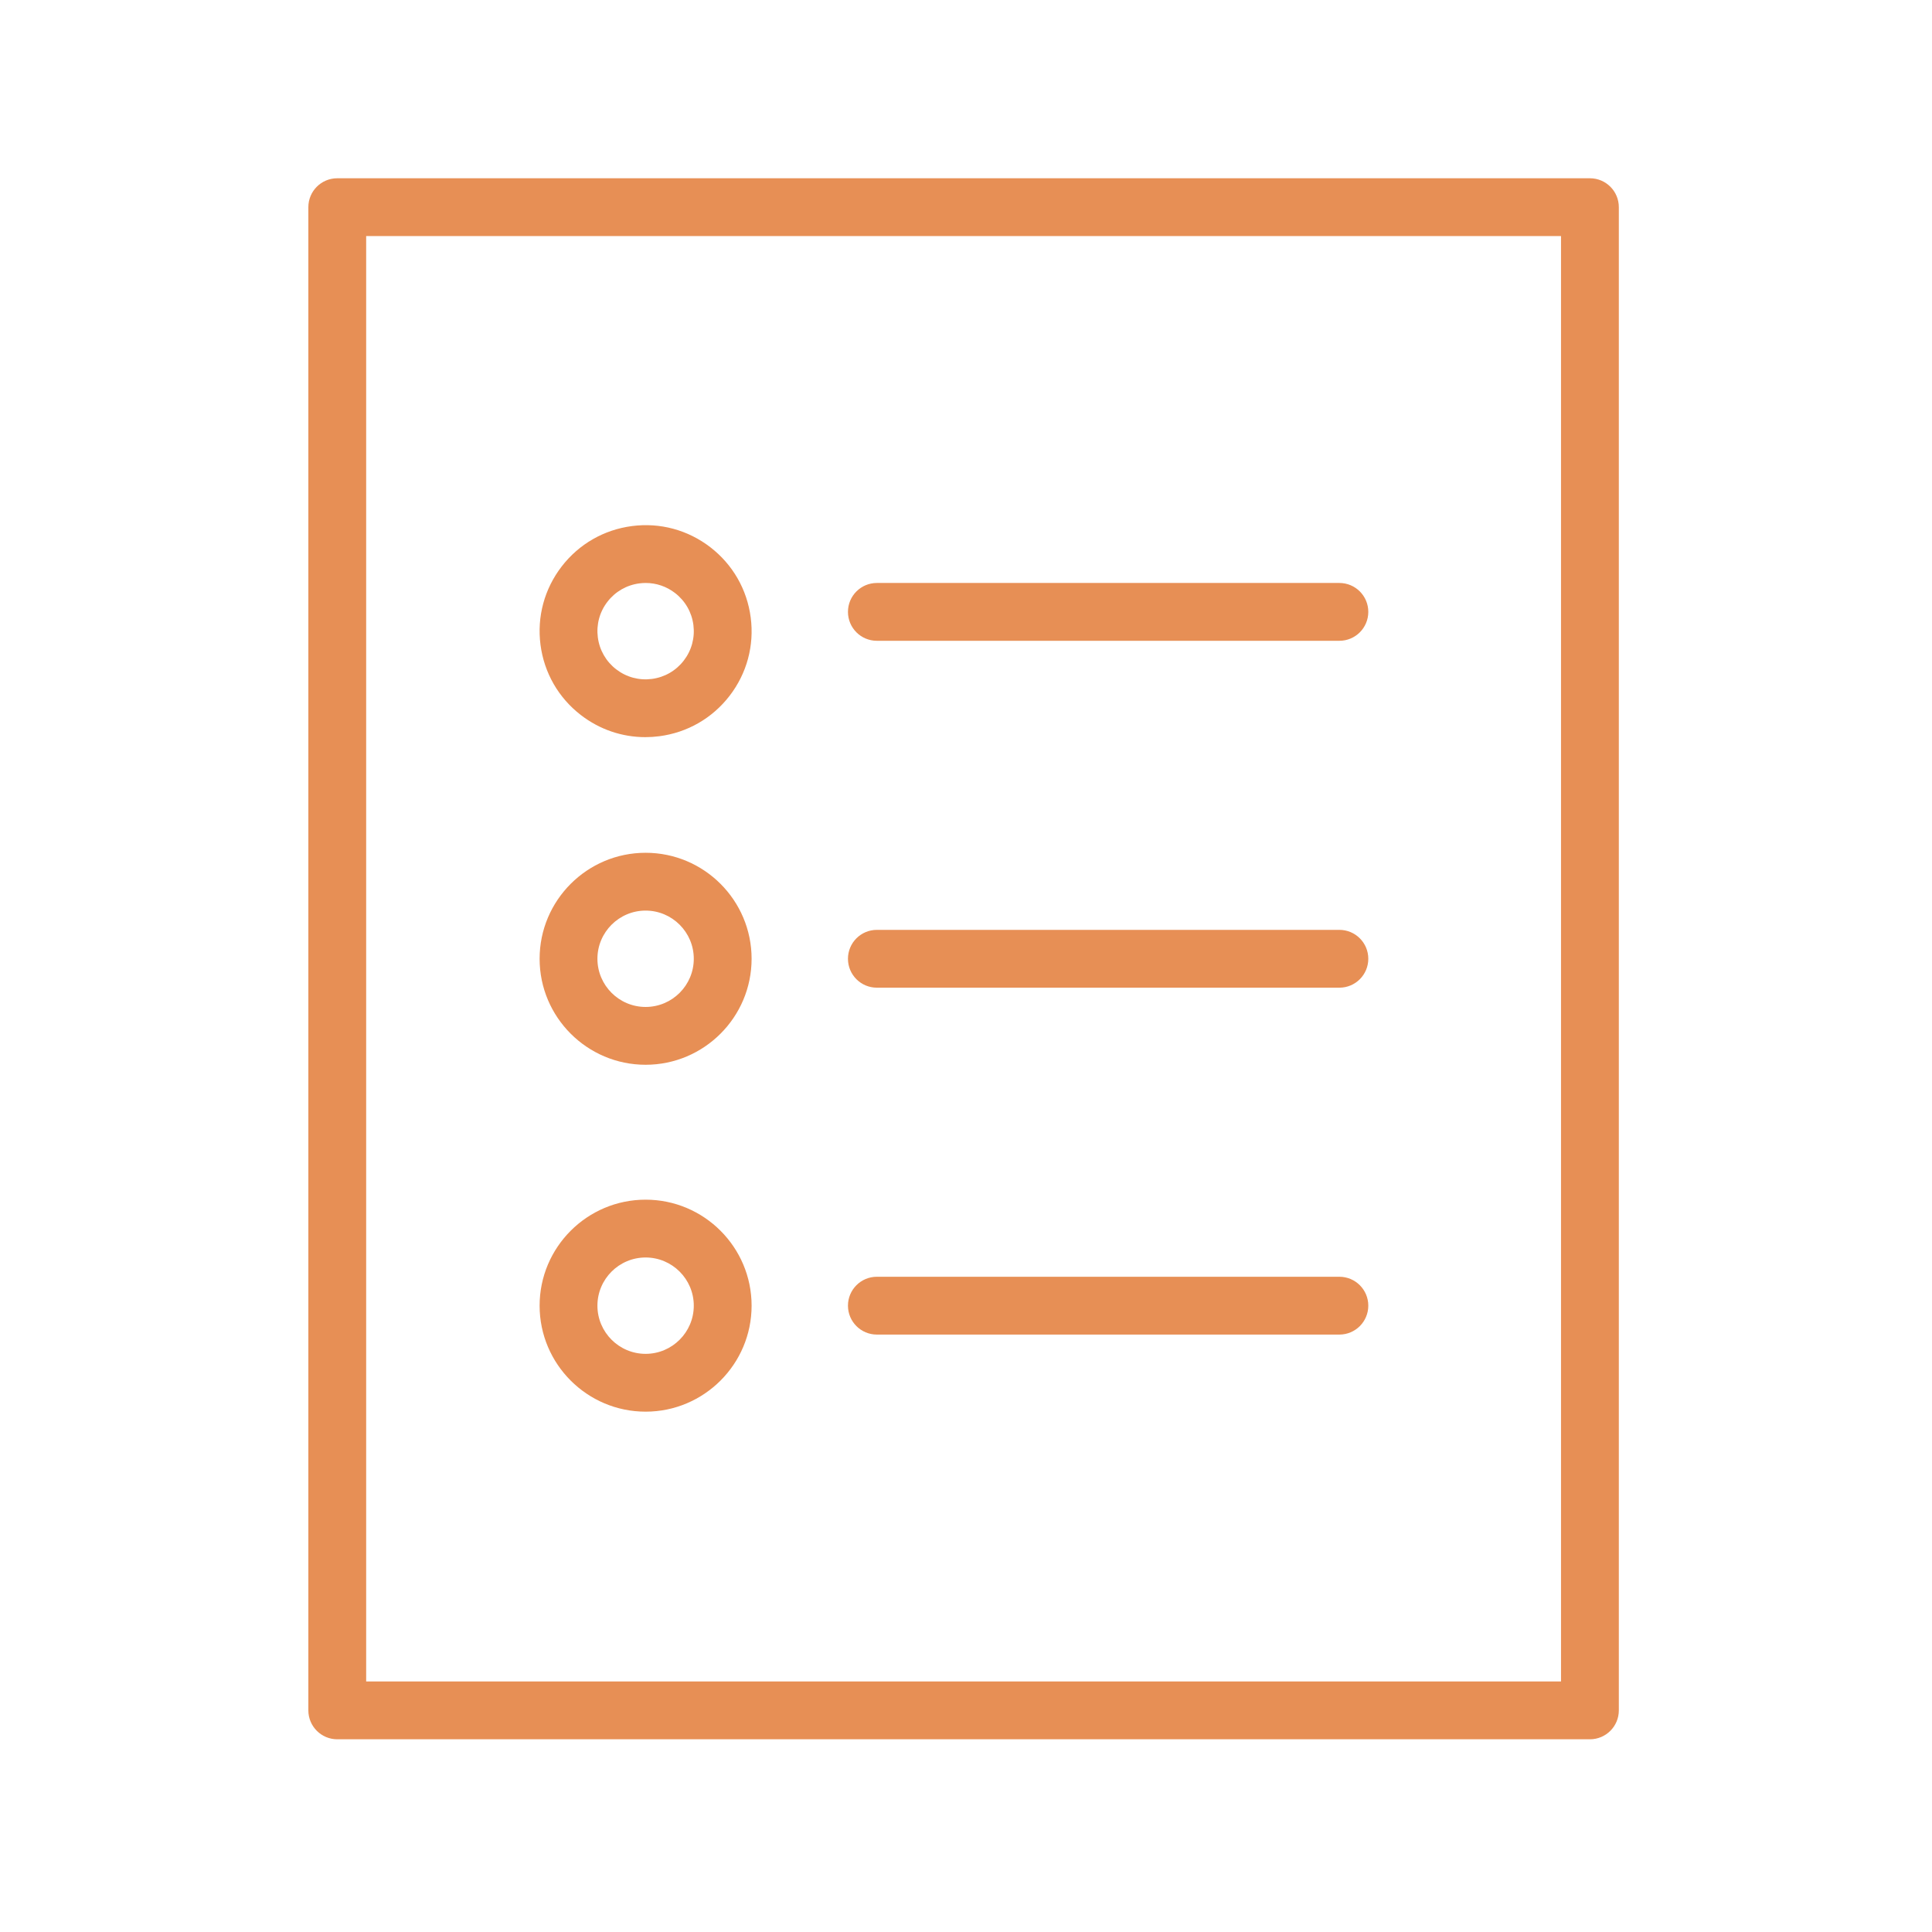 <?xml version="1.0" encoding="UTF-8"?> <svg xmlns="http://www.w3.org/2000/svg" viewBox="1949.875 2449.875 100.25 100.25" width="100.25" height="100.25"><path fill="#e78f55" stroke="none" fill-opacity="1" stroke-width="1" stroke-opacity="1" alignment-baseline="" baseline-shift="" color="rgb(51, 51, 51)" font-size-adjust="none" id="tSvg22c99987b3" d="M 2032.375 2459.125 C 2010.708 2459.125 1989.042 2459.125 1967.375 2459.125 C 1966.546 2459.125 1965.875 2459.796 1965.875 2460.625 C 1965.875 2486.625 1965.875 2512.625 1965.875 2538.625 C 1965.875 2539.453 1966.546 2540.125 1967.375 2540.125 C 1989.042 2540.125 2010.708 2540.125 2032.375 2540.125 C 2033.203 2540.125 2033.875 2539.453 2033.875 2538.625 C 2033.875 2512.625 2033.875 2486.625 2033.875 2460.625C 2033.875 2459.796 2033.203 2459.125 2032.375 2459.125Z M 2030.875 2537.125 C 2010.208 2537.125 1989.542 2537.125 1968.875 2537.125 C 1968.875 2512.125 1968.875 2487.125 1968.875 2462.125 C 1989.542 2462.125 2010.208 2462.125 2030.875 2462.125C 2030.875 2487.125 2030.875 2512.125 2030.875 2537.125Z"></path><path fill="#e78f55" stroke="none" fill-opacity="1" stroke-width="1" stroke-opacity="1" alignment-baseline="" baseline-shift="" color="rgb(51, 51, 51)" font-size-adjust="none" id="tSvg106e2bf0aa3" d="M 1995.375 2483.125 C 2003.375 2483.125 2011.375 2483.125 2019.375 2483.125 C 2020.203 2483.125 2020.875 2482.454 2020.875 2481.625 C 2020.875 2480.796 2020.203 2480.125 2019.375 2480.125 C 2011.375 2480.125 2003.375 2480.125 1995.375 2480.125 C 1994.546 2480.125 1993.875 2480.796 1993.875 2481.625C 1993.875 2482.454 1994.546 2483.125 1995.375 2483.125Z"></path><path fill="#e78f55" stroke="none" fill-opacity="1" stroke-width="1" stroke-opacity="1" alignment-baseline="" baseline-shift="" color="rgb(51, 51, 51)" font-size-adjust="none" id="tSvg12c5b492589" d="M 1995.375 2501.125 C 2003.375 2501.125 2011.375 2501.125 2019.375 2501.125 C 2020.203 2501.125 2020.875 2500.454 2020.875 2499.625 C 2020.875 2498.796 2020.203 2498.125 2019.375 2498.125 C 2011.375 2498.125 2003.375 2498.125 1995.375 2498.125 C 1994.546 2498.125 1993.875 2498.796 1993.875 2499.625C 1993.875 2500.454 1994.546 2501.125 1995.375 2501.125Z"></path><path fill="#e78f55" stroke="none" fill-opacity="1" stroke-width="1" stroke-opacity="1" alignment-baseline="" baseline-shift="" color="rgb(51, 51, 51)" font-size-adjust="none" id="tSvgc21c4acc5" d="M 1995.375 2519.125 C 2003.375 2519.125 2011.375 2519.125 2019.375 2519.125 C 2020.203 2519.125 2020.875 2518.453 2020.875 2517.625 C 2020.875 2516.797 2020.203 2516.125 2019.375 2516.125 C 2011.375 2516.125 2003.375 2516.125 1995.375 2516.125 C 1994.546 2516.125 1993.875 2516.797 1993.875 2517.625C 1993.875 2518.453 1994.546 2519.125 1995.375 2519.125Z"></path><path fill="#e78f55" stroke="none" fill-opacity="1" stroke-width="1" stroke-opacity="1" alignment-baseline="" baseline-shift="" color="rgb(51, 51, 51)" font-size-adjust="none" id="tSvgab91d693b6" d="M 1980.019 2486.981 C 1980.991 2487.73 1982.157 2488.125 1983.364 2488.125 C 1983.602 2488.125 1983.843 2488.109 1984.083 2488.078 C 1985.54 2487.889 1986.836 2487.144 1987.732 2485.981 C 1988.628 2484.818 1989.019 2483.374 1988.829 2481.918 C 1988.64 2480.461 1987.895 2479.165 1986.732 2478.269 C 1985.568 2477.372 1984.123 2476.982 1982.669 2477.172 C 1981.212 2477.361 1979.916 2478.106 1979.02 2479.269 C 1978.124 2480.432 1977.732 2481.875 1977.921 2483.332C 1978.11 2484.789 1978.855 2486.085 1980.019 2486.981Z M 1981.395 2481.1 C 1981.802 2480.571 1982.392 2480.232 1983.054 2480.146 C 1983.163 2480.132 1983.272 2480.125 1983.381 2480.125 C 1983.929 2480.125 1984.46 2480.305 1984.901 2480.645 C 1985.43 2481.052 1985.769 2481.642 1985.855 2482.304 C 1985.94 2482.966 1985.764 2483.622 1985.356 2484.151 C 1984.949 2484.68 1984.359 2485.019 1983.697 2485.105 C 1983.033 2485.19 1982.379 2485.014 1981.85 2484.606 C 1981.321 2484.199 1980.982 2483.609 1980.896 2482.947C 1980.811 2482.284 1980.987 2481.628 1981.395 2481.1Z"></path><path fill="#e78f55" stroke="none" fill-opacity="1" stroke-width="1" stroke-opacity="1" alignment-baseline="" baseline-shift="" color="rgb(51, 51, 51)" font-size-adjust="none" id="tSvgec5a5f1fee" d="M 1983.375 2505.125 C 1986.408 2505.125 1988.875 2502.657 1988.875 2499.625 C 1988.875 2496.592 1986.408 2494.125 1983.375 2494.125 C 1980.342 2494.125 1977.875 2496.592 1977.875 2499.625C 1977.875 2502.657 1980.342 2505.125 1983.375 2505.125Z M 1983.375 2497.125 C 1984.753 2497.125 1985.875 2498.247 1985.875 2499.625 C 1985.875 2501.004 1984.753 2502.125 1983.375 2502.125 C 1981.997 2502.125 1980.875 2501.004 1980.875 2499.625C 1980.875 2498.247 1981.997 2497.125 1983.375 2497.125Z"></path><path fill="#e78f55" stroke="none" fill-opacity="1" stroke-width="1" stroke-opacity="1" alignment-baseline="" baseline-shift="" color="rgb(51, 51, 51)" font-size-adjust="none" id="tSvgff504ea289" d="M 1983.375 2523.125 C 1986.408 2523.125 1988.875 2520.657 1988.875 2517.625 C 1988.875 2514.593 1986.408 2512.125 1983.375 2512.125 C 1980.342 2512.125 1977.875 2514.593 1977.875 2517.625C 1977.875 2520.657 1980.342 2523.125 1983.375 2523.125Z M 1983.375 2515.125 C 1984.753 2515.125 1985.875 2516.246 1985.875 2517.625 C 1985.875 2519.004 1984.753 2520.125 1983.375 2520.125 C 1981.997 2520.125 1980.875 2519.004 1980.875 2517.625C 1980.875 2516.246 1981.997 2515.125 1983.375 2515.125Z"></path><defs> </defs></svg> 
